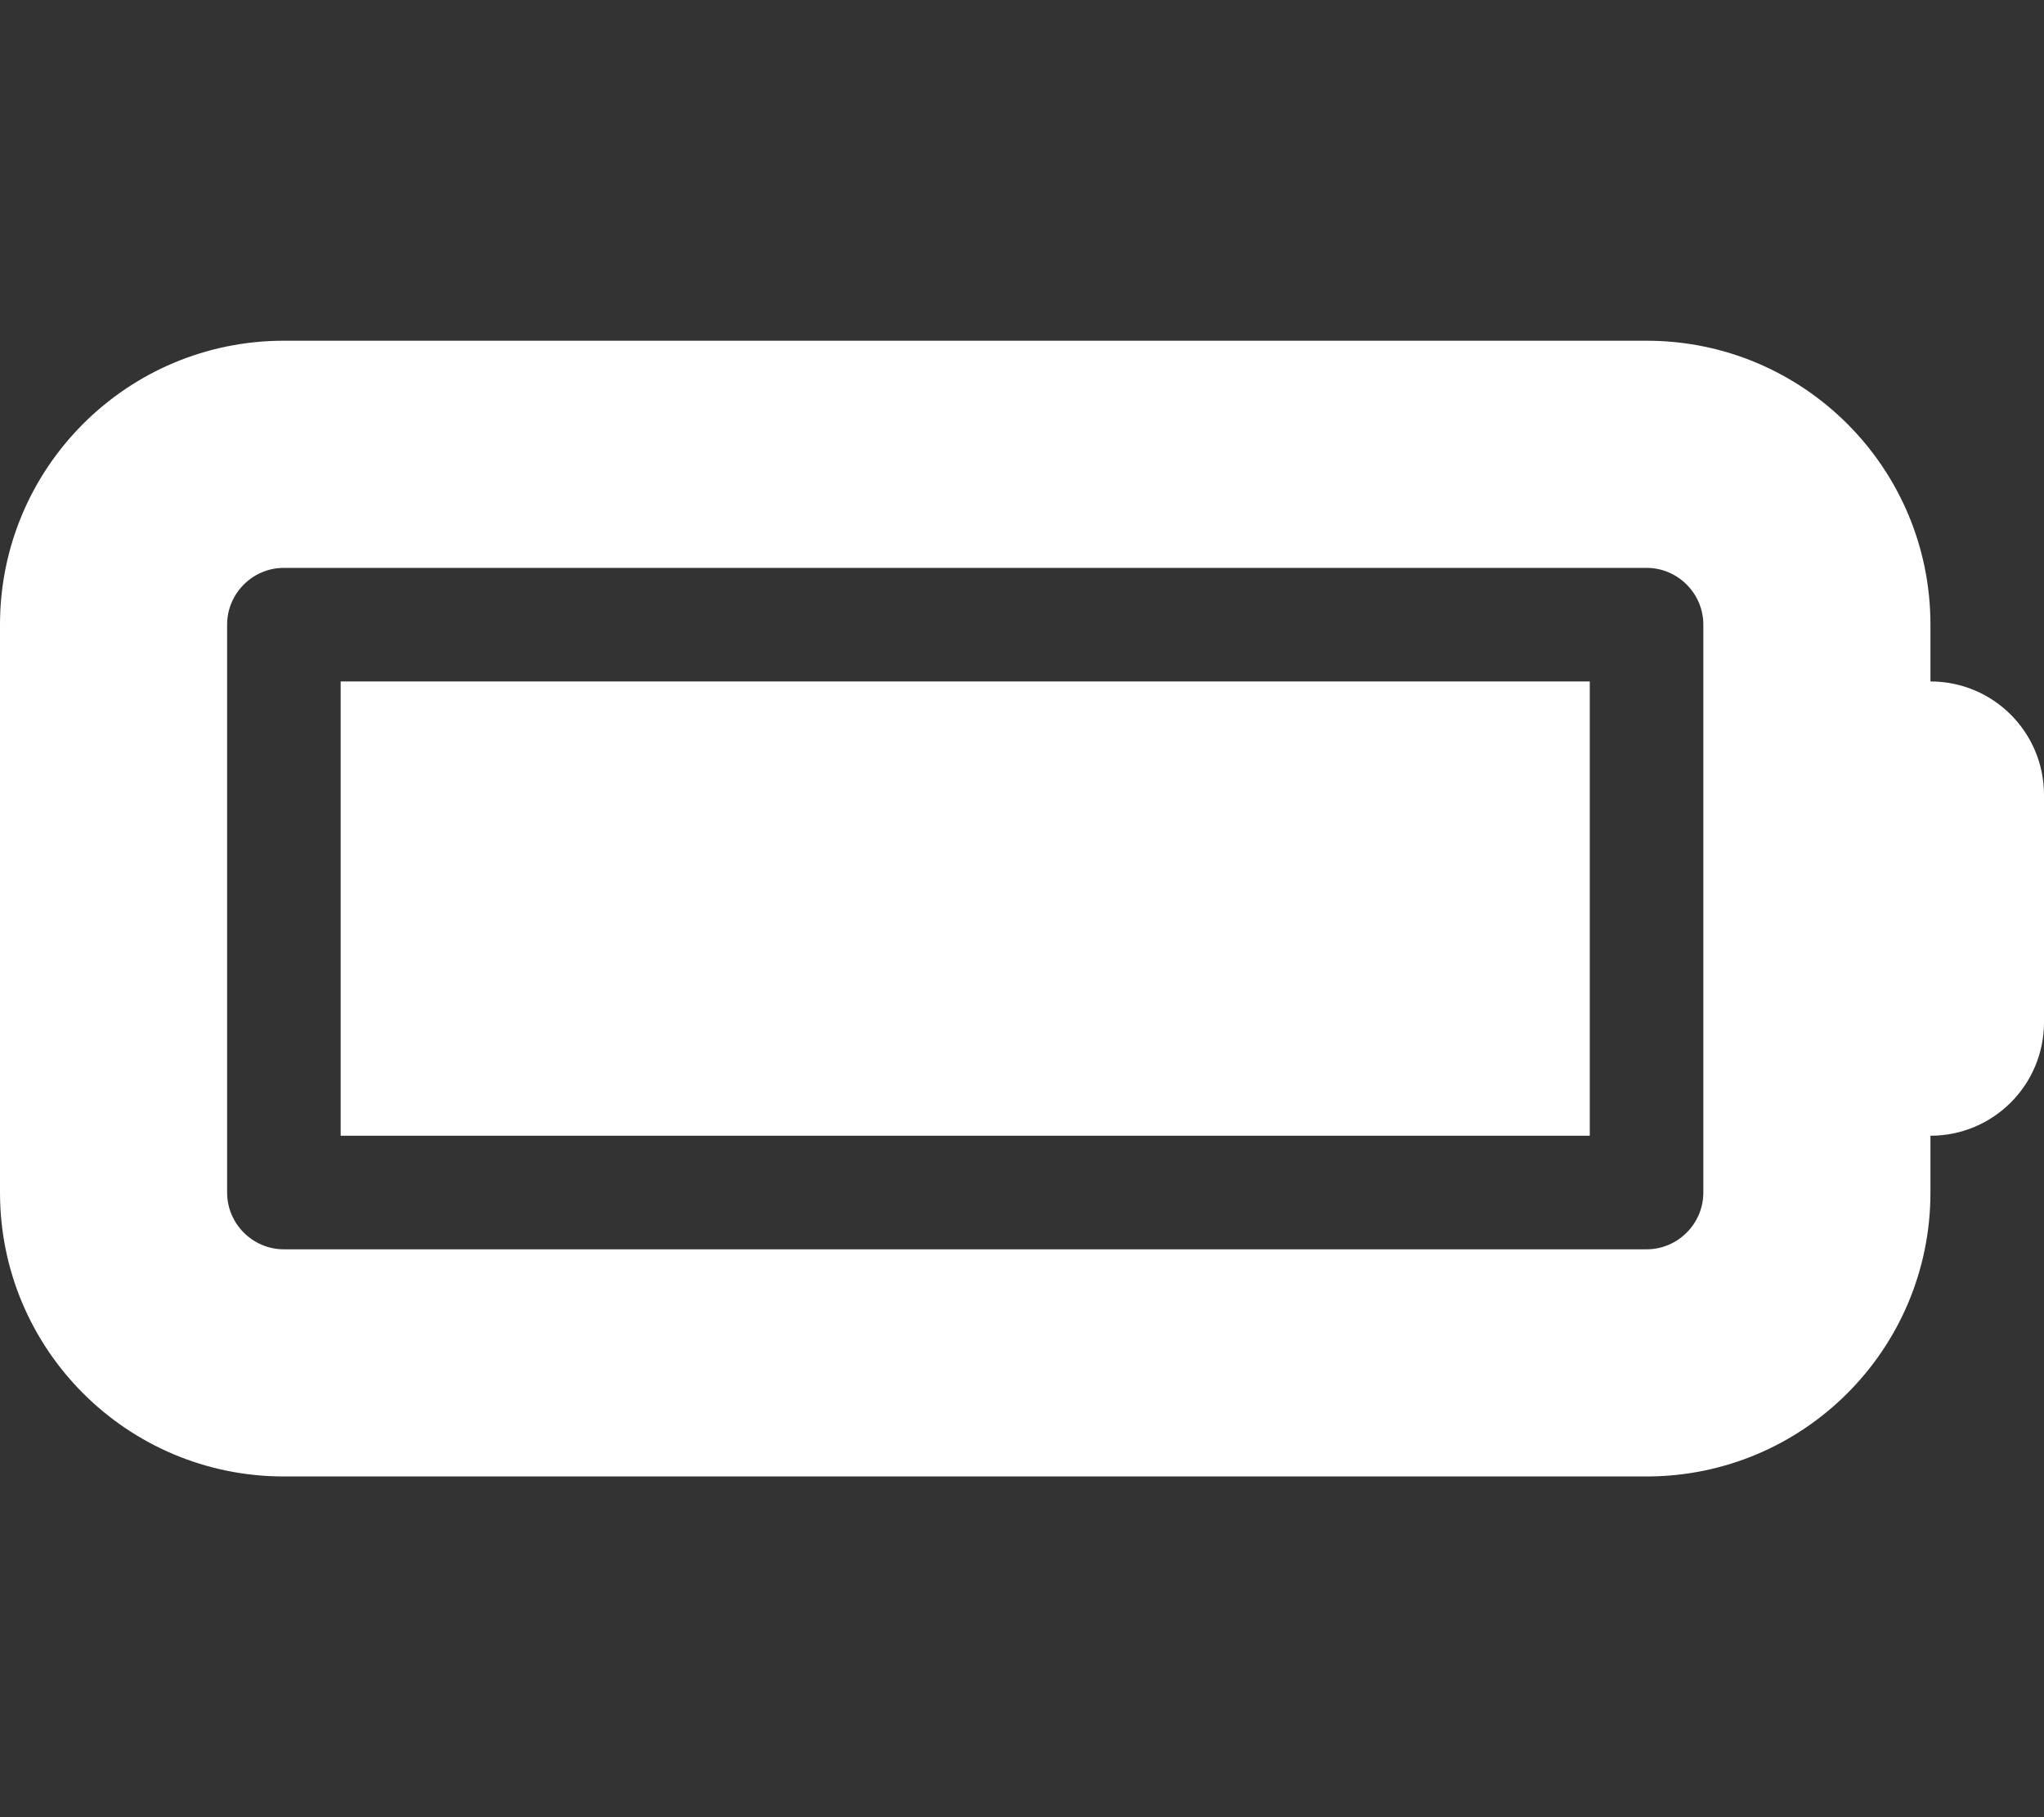 <?xml version="1.0" encoding="utf-8"?>
<!-- Generator: Adobe Illustrator 27.8.1, SVG Export Plug-In . SVG Version: 6.00 Build 0)  -->
<svg version="1.1" id="Ebene_1" xmlns="http://www.w3.org/2000/svg" xmlns:xlink="http://www.w3.org/1999/xlink" x="0px" y="0px"
	 viewBox="0 0 576 512" style="enable-background:new 0 0 576 512;" xml:space="preserve">
<rect x="0" y="0" width="576" height="512" fill="#333333" stroke="none"/>
<style type="text/css">
	.st0{fill:#FFFFFF;}
</style>
<path class="st0" d="M464,160c8.8,0,16,7.2,16,16v160c0,8.8-7.2,16-16,16H80c-8.8,0-16-7.2-16-16V176c0-8.8,7.2-16,16-16H464z
	 M80,96c-44.2,0-80,35.8-80,80v160c0,44.2,35.8,80,80,80h384c44.2,0,80-35.8,80-80v-16c17.7,0,32-14.3,32-32v-64
	c0-17.7-14.3-32-32-32v-16c0-44.2-35.8-80-80-80H80z M448,192H96v128h352V192z"/>
</svg>

